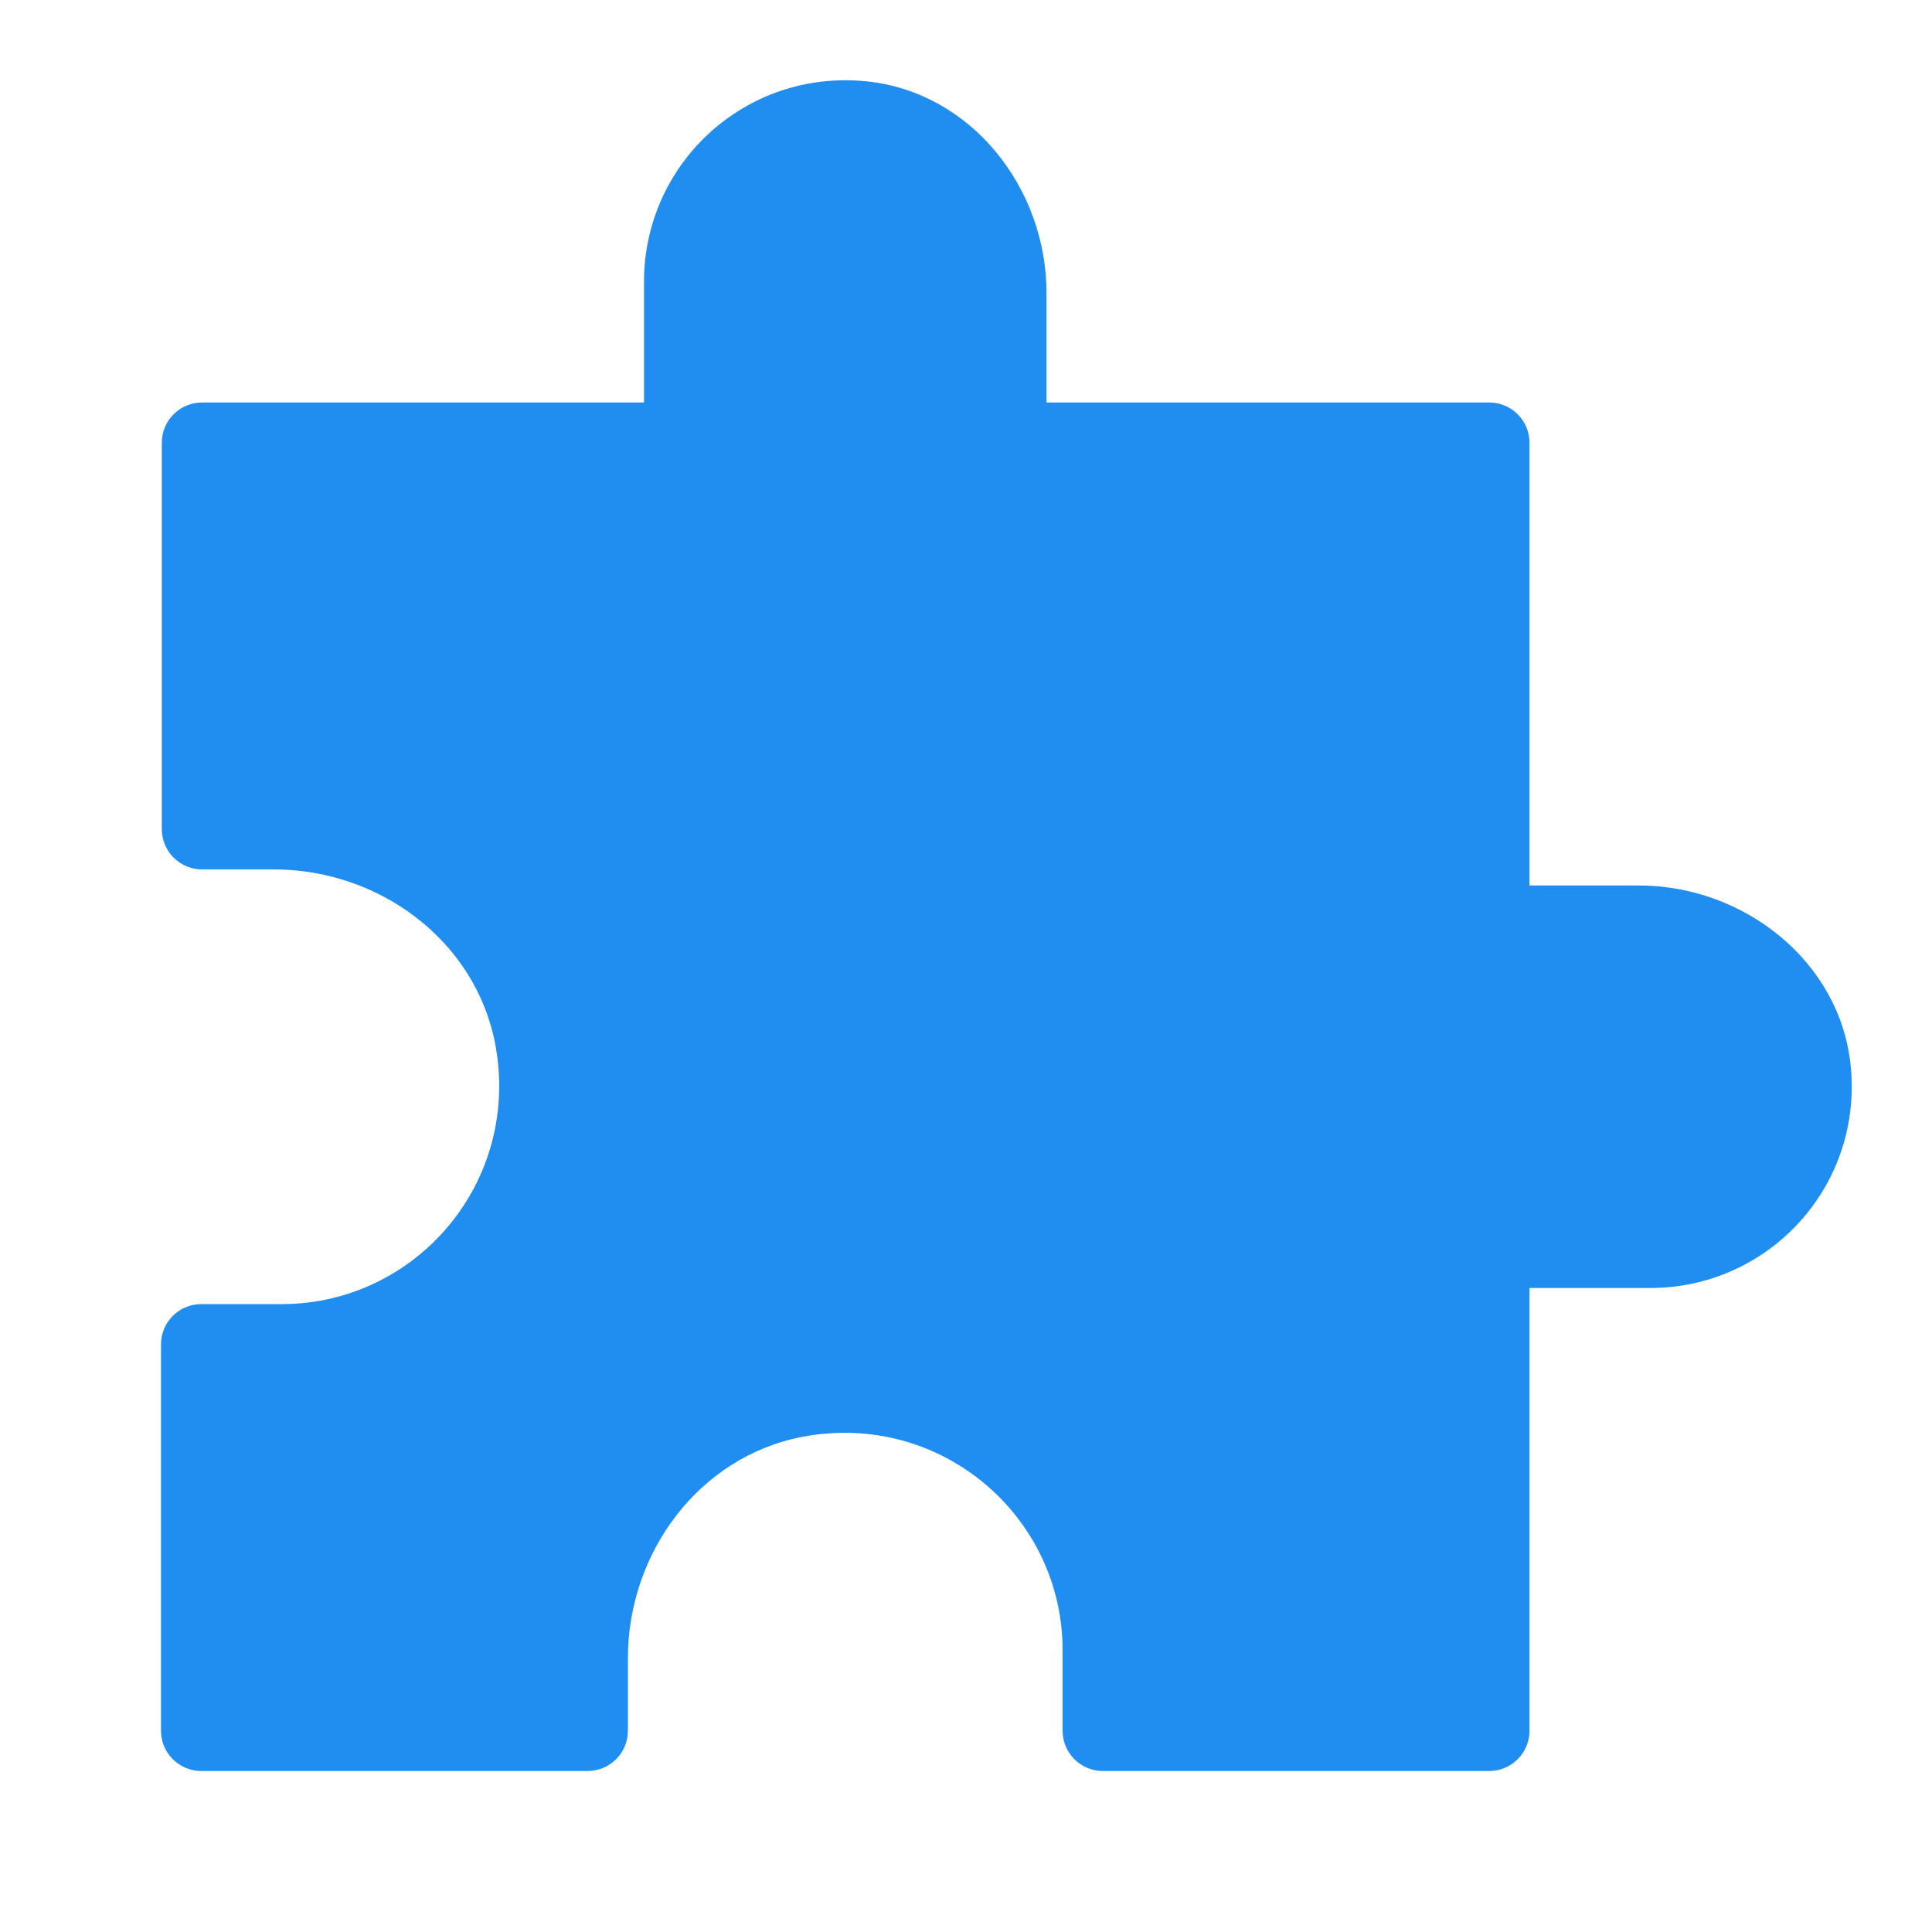 <svg width="24" height="24" viewBox="0 0 24 24" fill="none" xmlns="http://www.w3.org/2000/svg">
<path d="M20.36 11H19V5.5C19 5.224 18.776 5 18.5 5H13V3.64C13 2.33 12.06 1.14 10.76 1.01C9.26 0.86 8 2.03 8 3.5V5H2.51C2.234 5 2.01 5.224 2.01 5.5V10.3C2.01 10.576 2.234 10.8 2.51 10.8H3.4C4.71 10.8 5.9 11.68 6.15 12.96C6.48 14.68 5.17 16.2 3.5 16.2H2.5C2.224 16.2 2 16.424 2 16.7V21.5C2 21.776 2.224 22 2.5 22H7.3C7.576 22 7.8 21.776 7.8 21.5V20.6C7.8 19.29 8.68 18.1 9.96 17.85C11.68 17.52 13.2 18.83 13.2 20.5V21.5C13.2 21.776 13.424 22 13.7 22H18.5C18.776 22 19 21.776 19 21.5V16H20.5C21.97 16 23.14 14.74 22.99 13.24C22.86 11.94 21.66 11 20.36 11Z" fill="#208EF0"/>
</svg>
